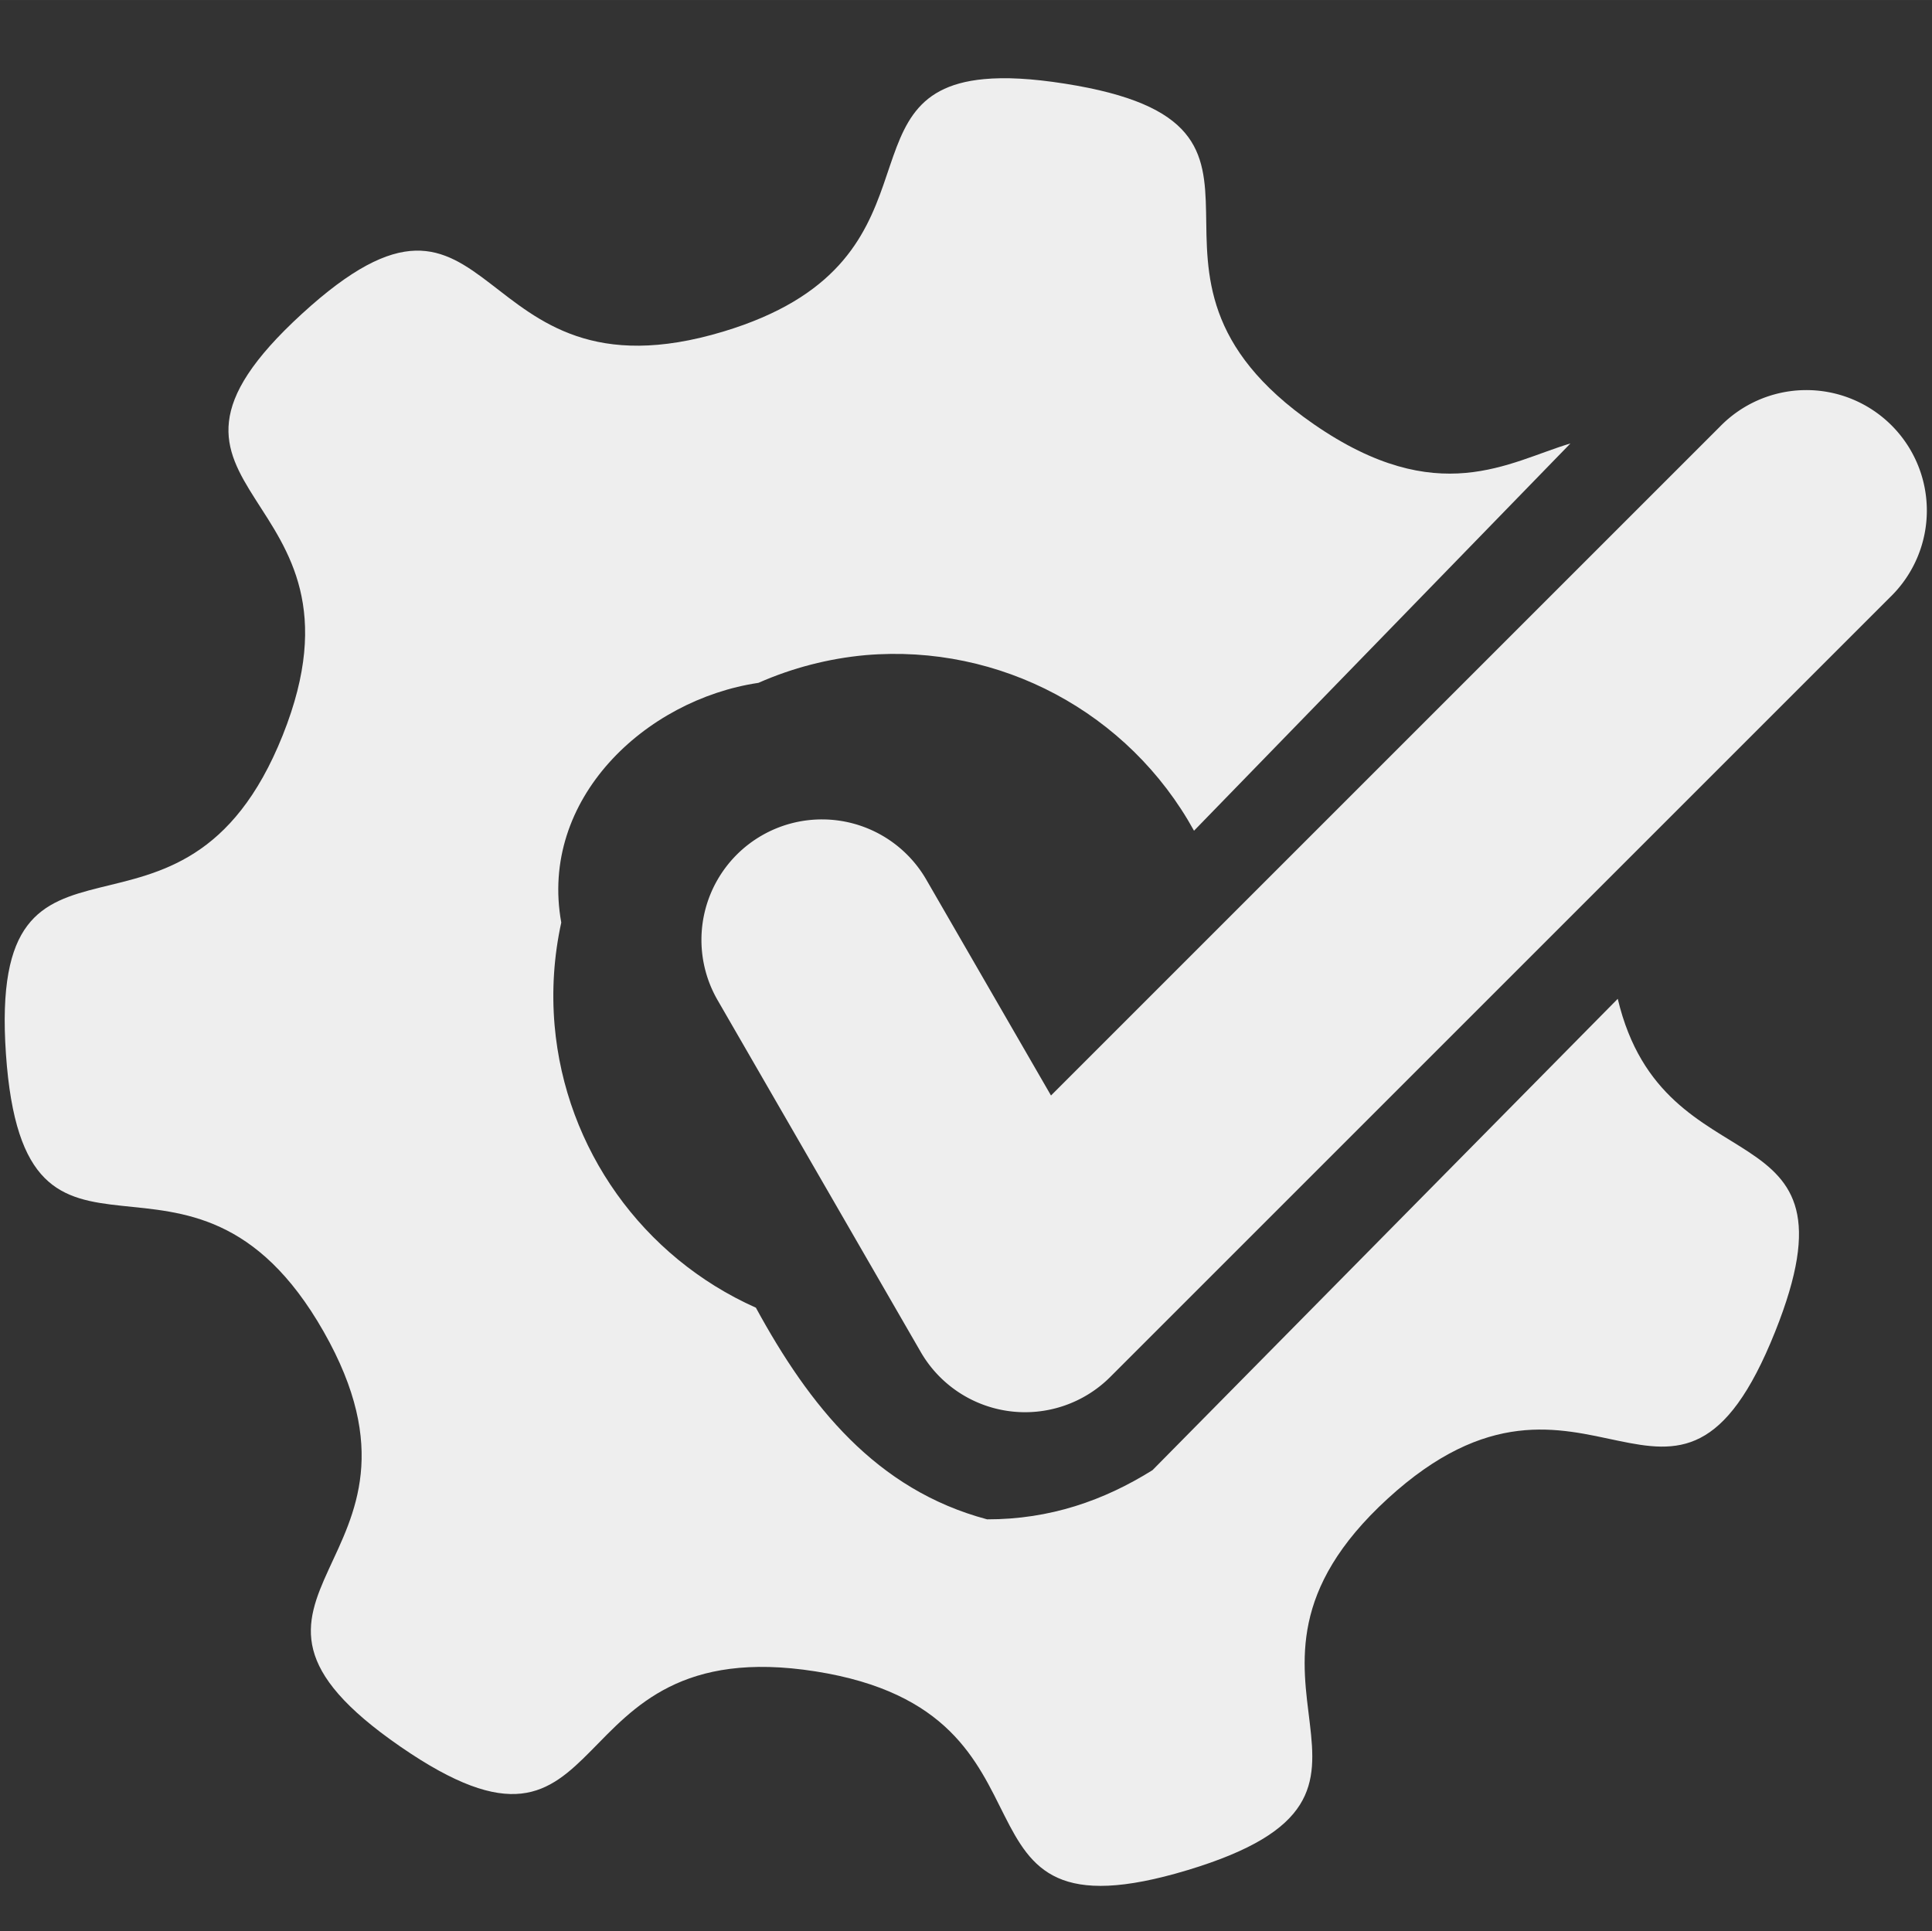 <?xml version="1.0" encoding="UTF-8" standalone="no"?>
<!-- Created with Inkscape (http://www.inkscape.org/) -->

<svg
   xmlns:dc="http://purl.org/dc/elements/1.1/"
   xmlns:cc="http://creativecommons.org/ns#"
   xmlns:rdf="http://www.w3.org/1999/02/22-rdf-syntax-ns#"
   xmlns:svg="http://www.w3.org/2000/svg"
   xmlns="http://www.w3.org/2000/svg"
   xmlns:sodipodi="http://sodipodi.sourceforge.net/DTD/sodipodi-0.dtd"
   xmlns:inkscape="http://www.inkscape.org/namespaces/inkscape"
   id="svg2"
   height="18.372mm"
   width="18.376mm"
   version="1.1"
   viewBox="0 0 65.113 65.098"
   sodipodi:docname="image.svg"
   inkscape:version="0.92pre3 15195">
  <rect x="0" y="0" width="65.113" height="65.098" fill="#333333" stroke="none"/>
  <defs
     id="defs8" />
  <sodipodi:namedview
     pagecolor="#ffffff"
     bordercolor="#666666"
     borderopacity="1"
     objecttolerance="10"
     gridtolerance="10"
     guidetolerance="10"
     inkscape:pageopacity="0"
     inkscape:pageshadow="2"
     inkscape:window-width="1920"
     inkscape:window-height="1160"
     id="namedview6"
     showgrid="false"
     inkscape:zoom="3.3987409"
     inkscape:cx="34.726298"
     inkscape:cy="34.71874"
     inkscape:window-x="-5"
     inkscape:window-y="19"
     inkscape:window-maximized="1"
     inkscape:current-layer="svg2" />
  <path
     style="fill:#eeeeee;fill-opacity:1"
     d="m 123.487,41.136 c 5.143,-1.188 9.104,-3.387 12.849,-7.132 3.737,-3.737 5.914,-7.654 7.142,-12.849 0.426,-1.804 0.448,-2.077 0.448,-5.697 0,-3.62 -0.021,-3.893 -0.448,-5.697 -1.228,-5.195 -3.405,-9.112 -7.142,-12.849 -3.737,-3.737 -7.654,-5.914 -12.849,-7.142 -1.804,-0.426 -2.077,-0.448 -5.697,-0.448 -3.62,0 -3.893,0.021 -5.697,0.448 -5.195,1.227 -9.112,3.405 -12.849,7.142 -5.579,5.579 -8.106,12.342 -7.646,20.462 0.253,4.462 1.759,8.827 4.428,12.836 1.447,2.173 4.635,5.412 6.713,6.819 2.843,1.926 5.694,3.221 8.665,3.937 2.613,0.63 3.307,0.695 6.863,0.65 2.981,-0.038 3.525,-0.088 5.222,-0.48 z"
     id="path4475"
     inkscape:connector-curvature="0" />
  <g
     id="g4491"
     transform="translate(43.859,33.101)">
    <path
       sodipodi:nodetypes="ccssscssssssccccccccccscc"
       inkscape:connector-curvature="0"
       id="path4480"
       d="m -9.486,-30.45 c -0.451,-0.025 -0.851,-0.018 -1.205,0.015 -4.956,0.456 -1.165,6.209 -8.789,8.509 -8.713,2.628 -7.496,-6.744 -14.206,-0.595 -6.71,6.149 2.733,5.753 -0.645,14.204 -3.377,8.451 -9.951,1.658 -9.328,10.738 0.624,9.08 6.207,1.453 10.708,9.362 4.501,7.91 -4.909,8.809 2.578,13.982 7.488,5.173 5.003,-3.943 13.993,-2.531 8.991,1.412 3.83,9.328 12.543,6.7 8.713,-2.628 0.034,-6.371 6.744,-12.519 6.71,-6.149 9.684,2.82 13.061,-5.631 C 19.087,3.983 12.229,7.167 10.663,0.565 L -5.017,16.452 c -1.636,1.023 -3.455,1.661 -5.574,1.658 -3.742,-0.998 -5.987,-3.821 -7.793,-7.134 -3.822,-1.705 -6.42,-5.349 -6.784,-9.518 -0.1,-1.16 -0.024,-2.328 0.225,-3.464 -0.753,-4.157 2.827,-7.511 6.645,-8.079 1.144,-0.505 2.362,-0.82 3.607,-0.934 4.536,-0.388 8.875,1.931 11.073,5.918 L 9.068,-18.154 C 6.993,-17.539 4.612,-15.906 0.422,-18.801 -7.066,-23.974 1.019,-28.869 -7.972,-30.282 c -0.562,-0.088 -1.064,-0.144 -1.514,-0.168 z"
       style="opacity:1;fill:#eeeeee;fill-opacity:1;stroke:none;stroke-width:3.168;stroke-linecap:round;stroke-linejoin:miter;stroke-miterlimit:4;stroke-dasharray:none;stroke-opacity:1" />
    <path
       style="color:#000000;font-style:normal;font-variant:normal;font-weight:normal;font-stretch:normal;font-size:medium;line-height:normal;font-family:sans-serif;font-variant-ligatures:normal;font-variant-position:normal;font-variant-caps:normal;font-variant-numeric:normal;font-variant-alternates:normal;font-feature-settings:normal;text-indent:0;text-align:start;text-decoration:none;text-decoration-line:none;text-decoration-style:solid;text-decoration-color:#000000;letter-spacing:normal;word-spacing:normal;text-transform:none;writing-mode:lr-tb;direction:ltr;text-orientation:mixed;dominant-baseline:auto;baseline-shift:baseline;text-anchor:start;white-space:normal;shape-padding:0;clip-rule:nonzero;display:inline;overflow:visible;visibility:visible;opacity:1;isolation:auto;mix-blend-mode:normal;color-interpolation:sRGB;color-interpolation-filters:linearRGB;solid-color:#000000;solid-opacity:1;vector-effect:none;fill:#eeeeee;fill-opacity:1;fill-rule:evenodd;stroke:none;stroke-width:8.122;stroke-linecap:round;stroke-linejoin:round;stroke-miterlimit:4;stroke-dasharray:none;stroke-dashoffset:0;stroke-opacity:1;color-rendering:auto;image-rendering:auto;shape-rendering:auto;text-rendering:auto;enable-background:accumulate"
       d="m 16.899,-19.951 a 4.061,4.061 0 0 0 -2.791,1.229 l -22.546,22.546 -4.202,-7.275 a 4.061,4.061 0 1 0 -7.035,4.06 L -12.828,12.469 a 4.061,4.061 0 0 0 6.388,0.841 l 26.289,-26.289 a 4.061,4.061 0 0 0 -2.95,-6.972 z"
       id="path4501"
       inkscape:connector-curvature="0" />
  </g>
</svg>
